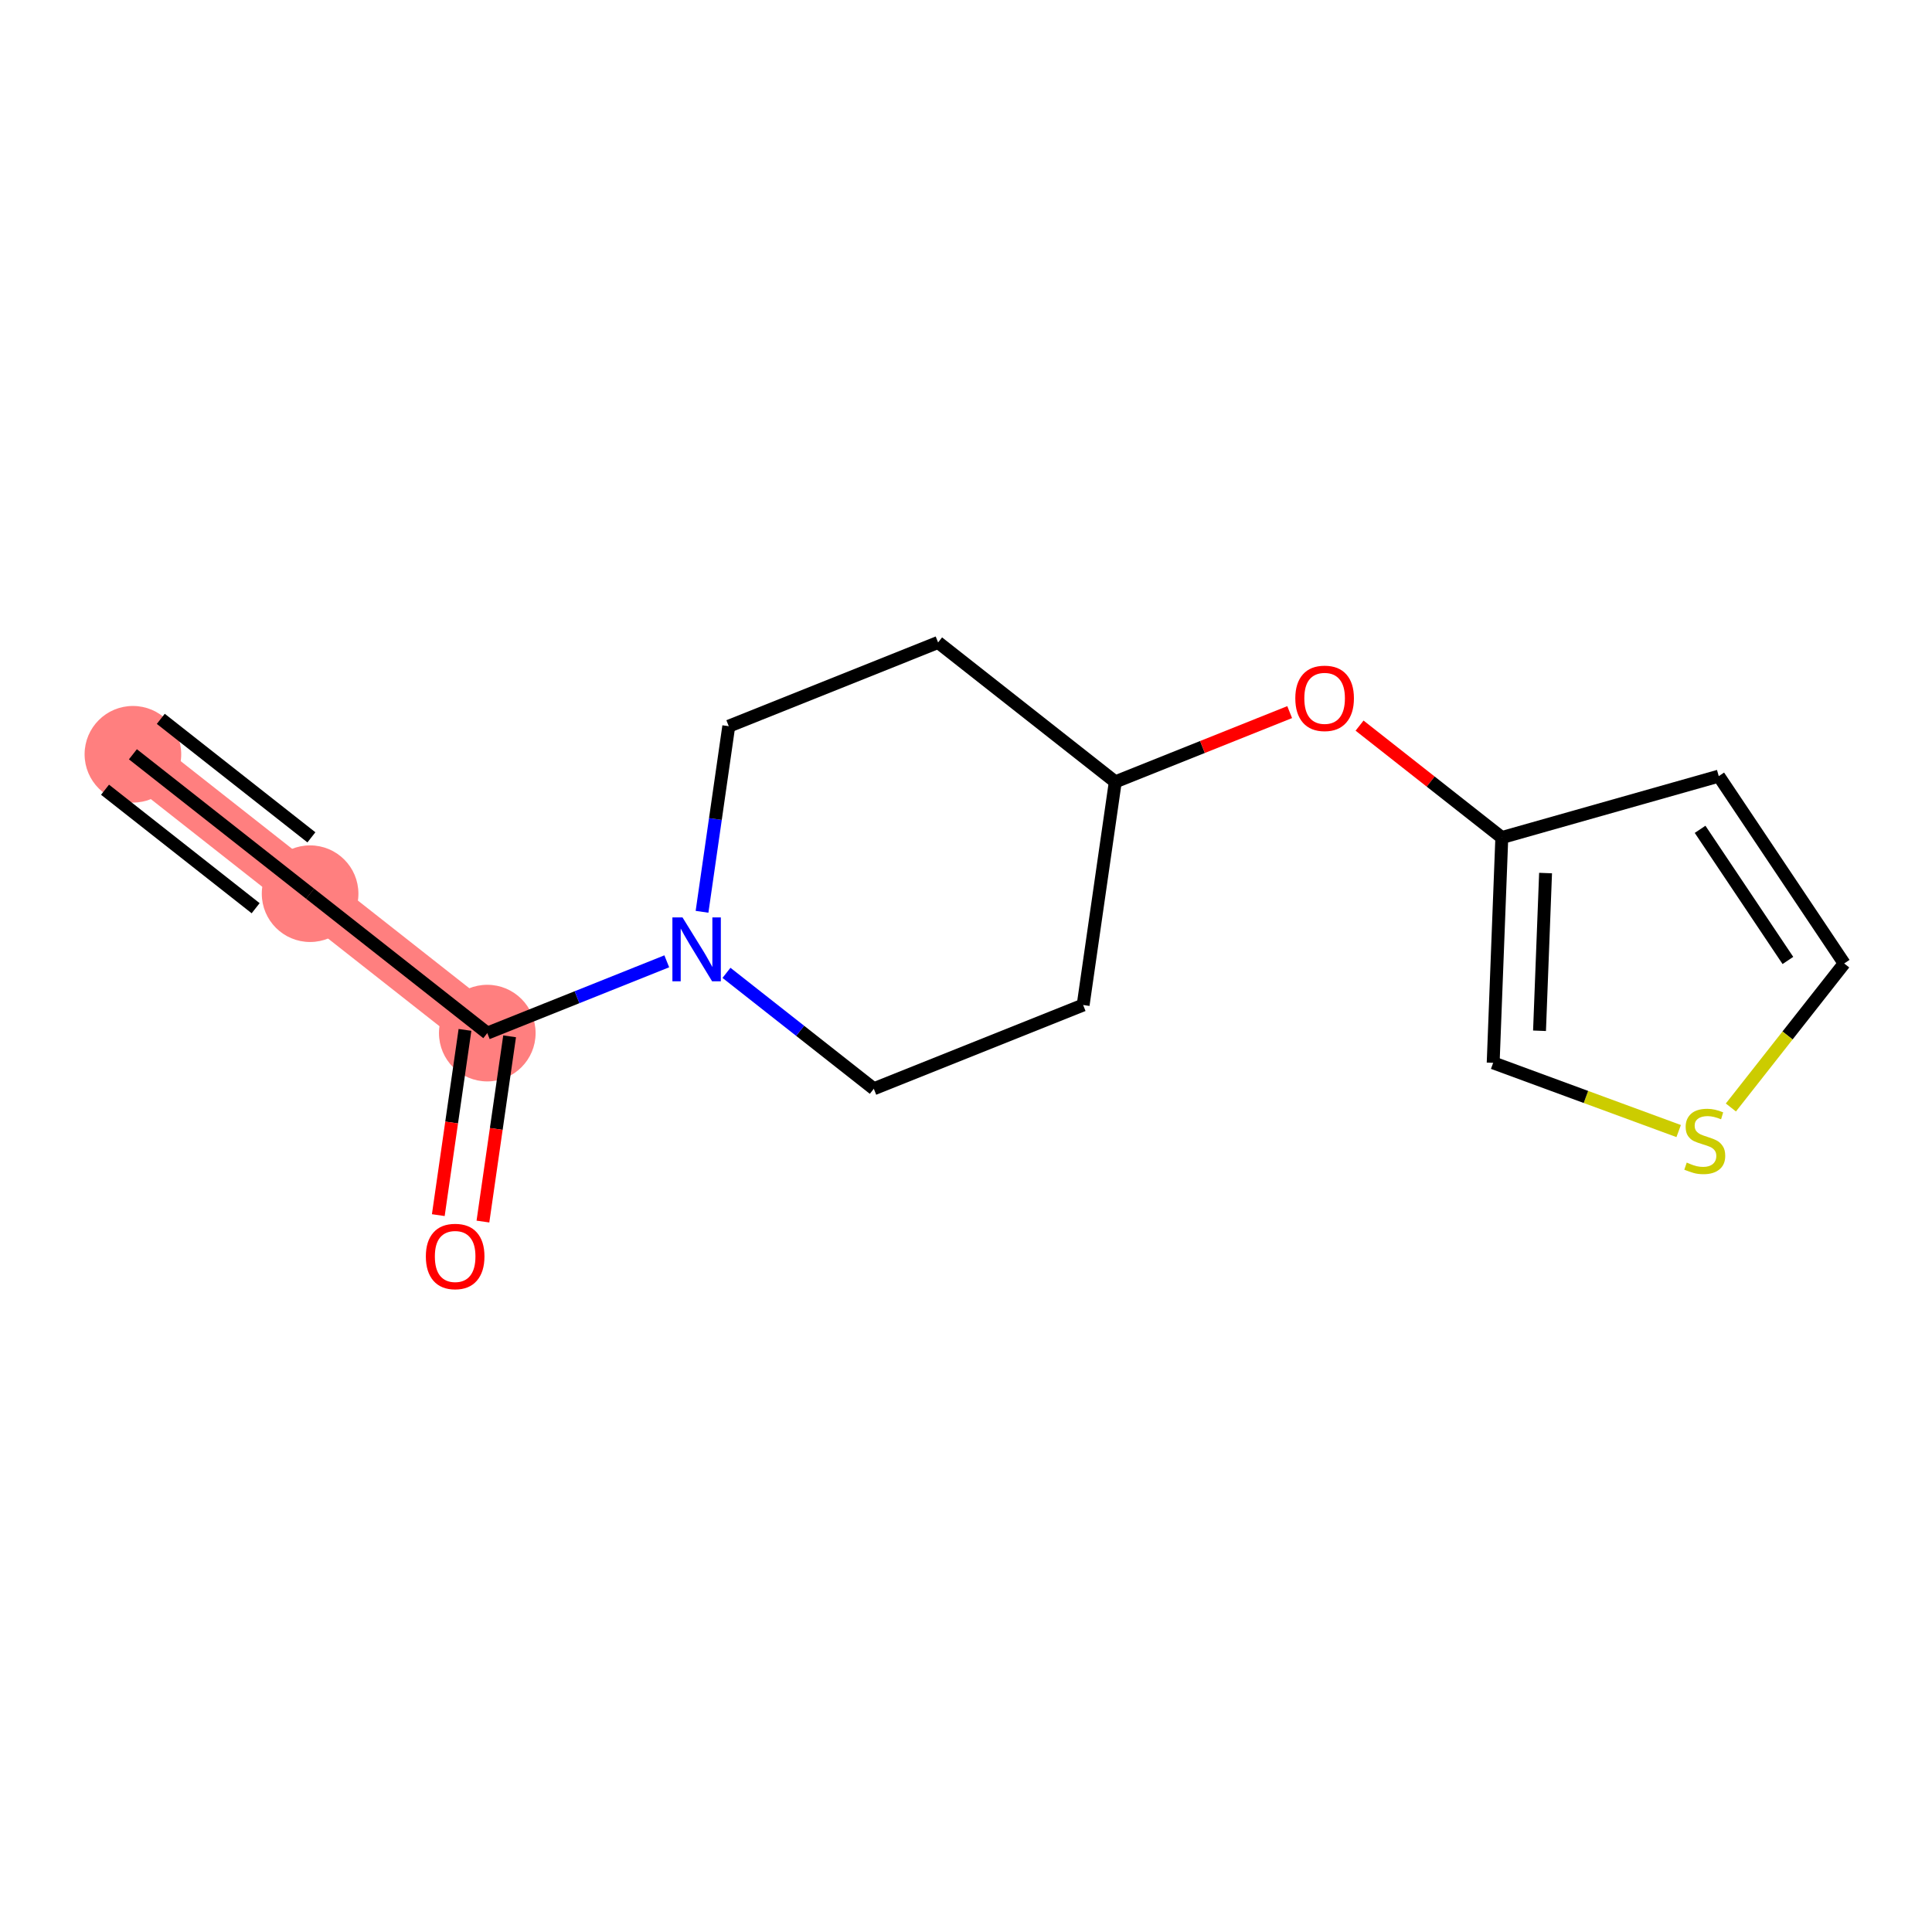 <?xml version='1.0' encoding='iso-8859-1'?>
<svg version='1.1' baseProfile='full'
              xmlns='http://www.w3.org/2000/svg'
                      xmlns:rdkit='http://www.rdkit.org/xml'
                      xmlns:xlink='http://www.w3.org/1999/xlink'
                  xml:space='preserve'
width='300px' height='300px' viewBox='0 0 300 300'>
<!-- END OF HEADER -->
<rect style='opacity:1.0;fill:#FFFFFF;stroke:none' width='300' height='300' x='0' y='0'> </rect>
<rect style='opacity:1.0;fill:#FFFFFF;stroke:none' width='300' height='300' x='0' y='0'> </rect>
<path d='M 20.638,117.124 L 48.152,138.772' style='fill:none;fill-rule:evenodd;stroke:#FF7F7F;stroke-width:7.5px;stroke-linecap:butt;stroke-linejoin:miter;stroke-opacity:1' />
<path d='M 48.152,138.772 L 75.666,160.42' style='fill:none;fill-rule:evenodd;stroke:#FF7F7F;stroke-width:7.5px;stroke-linecap:butt;stroke-linejoin:miter;stroke-opacity:1' />
<ellipse cx='20.638' cy='117.124' rx='7.002' ry='7.002'  style='fill:#FF7F7F;fill-rule:evenodd;stroke:#FF7F7F;stroke-width:1.0px;stroke-linecap:butt;stroke-linejoin:miter;stroke-opacity:1' />
<ellipse cx='48.152' cy='138.772' rx='7.002' ry='7.002'  style='fill:#FF7F7F;fill-rule:evenodd;stroke:#FF7F7F;stroke-width:1.0px;stroke-linecap:butt;stroke-linejoin:miter;stroke-opacity:1' />
<ellipse cx='75.666' cy='160.42' rx='7.002' ry='7.002'  style='fill:#FF7F7F;fill-rule:evenodd;stroke:#FF7F7F;stroke-width:1.0px;stroke-linecap:butt;stroke-linejoin:miter;stroke-opacity:1' />
<path class='bond-0 atom-0 atom-1' d='M 20.638,117.124 L 48.152,138.772' style='fill:none;fill-rule:evenodd;stroke:#000000;stroke-width:2.0px;stroke-linecap:butt;stroke-linejoin:miter;stroke-opacity:1' />
<path class='bond-0 atom-0 atom-1' d='M 16.309,122.627 L 39.696,141.028' style='fill:none;fill-rule:evenodd;stroke:#000000;stroke-width:2.0px;stroke-linecap:butt;stroke-linejoin:miter;stroke-opacity:1' />
<path class='bond-0 atom-0 atom-1' d='M 24.968,111.621 L 48.355,130.022' style='fill:none;fill-rule:evenodd;stroke:#000000;stroke-width:2.0px;stroke-linecap:butt;stroke-linejoin:miter;stroke-opacity:1' />
<path class='bond-1 atom-1 atom-2' d='M 48.152,138.772 L 75.666,160.42' style='fill:none;fill-rule:evenodd;stroke:#000000;stroke-width:2.0px;stroke-linecap:butt;stroke-linejoin:miter;stroke-opacity:1' />
<path class='bond-2 atom-2 atom-3' d='M 72.201,159.921 L 70.13,174.303' style='fill:none;fill-rule:evenodd;stroke:#000000;stroke-width:2.0px;stroke-linecap:butt;stroke-linejoin:miter;stroke-opacity:1' />
<path class='bond-2 atom-2 atom-3' d='M 70.13,174.303 L 68.059,188.684' style='fill:none;fill-rule:evenodd;stroke:#FF0000;stroke-width:2.0px;stroke-linecap:butt;stroke-linejoin:miter;stroke-opacity:1' />
<path class='bond-2 atom-2 atom-3' d='M 79.132,160.919 L 77.06,175.301' style='fill:none;fill-rule:evenodd;stroke:#000000;stroke-width:2.0px;stroke-linecap:butt;stroke-linejoin:miter;stroke-opacity:1' />
<path class='bond-2 atom-2 atom-3' d='M 77.06,175.301 L 74.989,189.683' style='fill:none;fill-rule:evenodd;stroke:#FF0000;stroke-width:2.0px;stroke-linecap:butt;stroke-linejoin:miter;stroke-opacity:1' />
<path class='bond-3 atom-2 atom-4' d='M 75.666,160.42 L 89.601,154.845' style='fill:none;fill-rule:evenodd;stroke:#000000;stroke-width:2.0px;stroke-linecap:butt;stroke-linejoin:miter;stroke-opacity:1' />
<path class='bond-3 atom-2 atom-4' d='M 89.601,154.845 L 103.536,149.271' style='fill:none;fill-rule:evenodd;stroke:#0000FF;stroke-width:2.0px;stroke-linecap:butt;stroke-linejoin:miter;stroke-opacity:1' />
<path class='bond-4 atom-4 atom-5' d='M 109.011,141.584 L 111.087,127.174' style='fill:none;fill-rule:evenodd;stroke:#0000FF;stroke-width:2.0px;stroke-linecap:butt;stroke-linejoin:miter;stroke-opacity:1' />
<path class='bond-4 atom-4 atom-5' d='M 111.087,127.174 L 113.162,112.764' style='fill:none;fill-rule:evenodd;stroke:#000000;stroke-width:2.0px;stroke-linecap:butt;stroke-linejoin:miter;stroke-opacity:1' />
<path class='bond-15 atom-15 atom-4' d='M 135.685,169.064 L 124.246,160.064' style='fill:none;fill-rule:evenodd;stroke:#000000;stroke-width:2.0px;stroke-linecap:butt;stroke-linejoin:miter;stroke-opacity:1' />
<path class='bond-15 atom-15 atom-4' d='M 124.246,160.064 L 112.807,151.063' style='fill:none;fill-rule:evenodd;stroke:#0000FF;stroke-width:2.0px;stroke-linecap:butt;stroke-linejoin:miter;stroke-opacity:1' />
<path class='bond-5 atom-5 atom-6' d='M 113.162,112.764 L 145.667,99.76' style='fill:none;fill-rule:evenodd;stroke:#000000;stroke-width:2.0px;stroke-linecap:butt;stroke-linejoin:miter;stroke-opacity:1' />
<path class='bond-6 atom-6 atom-7' d='M 145.667,99.76 L 173.181,121.408' style='fill:none;fill-rule:evenodd;stroke:#000000;stroke-width:2.0px;stroke-linecap:butt;stroke-linejoin:miter;stroke-opacity:1' />
<path class='bond-7 atom-7 atom-8' d='M 173.181,121.408 L 186.72,115.992' style='fill:none;fill-rule:evenodd;stroke:#000000;stroke-width:2.0px;stroke-linecap:butt;stroke-linejoin:miter;stroke-opacity:1' />
<path class='bond-7 atom-7 atom-8' d='M 186.72,115.992 L 200.259,110.576' style='fill:none;fill-rule:evenodd;stroke:#FF0000;stroke-width:2.0px;stroke-linecap:butt;stroke-linejoin:miter;stroke-opacity:1' />
<path class='bond-13 atom-7 atom-14' d='M 173.181,121.408 L 168.19,156.06' style='fill:none;fill-rule:evenodd;stroke:#000000;stroke-width:2.0px;stroke-linecap:butt;stroke-linejoin:miter;stroke-opacity:1' />
<path class='bond-8 atom-8 atom-9' d='M 211.112,112.674 L 222.156,121.363' style='fill:none;fill-rule:evenodd;stroke:#FF0000;stroke-width:2.0px;stroke-linecap:butt;stroke-linejoin:miter;stroke-opacity:1' />
<path class='bond-8 atom-8 atom-9' d='M 222.156,121.363 L 233.2,130.053' style='fill:none;fill-rule:evenodd;stroke:#000000;stroke-width:2.0px;stroke-linecap:butt;stroke-linejoin:miter;stroke-opacity:1' />
<path class='bond-9 atom-9 atom-10' d='M 233.2,130.053 L 266.886,120.518' style='fill:none;fill-rule:evenodd;stroke:#000000;stroke-width:2.0px;stroke-linecap:butt;stroke-linejoin:miter;stroke-opacity:1' />
<path class='bond-16 atom-13 atom-9' d='M 231.859,165.036 L 233.2,130.053' style='fill:none;fill-rule:evenodd;stroke:#000000;stroke-width:2.0px;stroke-linecap:butt;stroke-linejoin:miter;stroke-opacity:1' />
<path class='bond-16 atom-13 atom-9' d='M 239.056,160.057 L 239.995,135.568' style='fill:none;fill-rule:evenodd;stroke:#000000;stroke-width:2.0px;stroke-linecap:butt;stroke-linejoin:miter;stroke-opacity:1' />
<path class='bond-10 atom-10 atom-11' d='M 266.886,120.518 L 286.364,149.608' style='fill:none;fill-rule:evenodd;stroke:#000000;stroke-width:2.0px;stroke-linecap:butt;stroke-linejoin:miter;stroke-opacity:1' />
<path class='bond-10 atom-10 atom-11' d='M 263.989,128.777 L 277.624,149.14' style='fill:none;fill-rule:evenodd;stroke:#000000;stroke-width:2.0px;stroke-linecap:butt;stroke-linejoin:miter;stroke-opacity:1' />
<path class='bond-11 atom-11 atom-12' d='M 286.364,149.608 L 277.567,160.789' style='fill:none;fill-rule:evenodd;stroke:#000000;stroke-width:2.0px;stroke-linecap:butt;stroke-linejoin:miter;stroke-opacity:1' />
<path class='bond-11 atom-11 atom-12' d='M 277.567,160.789 L 268.77,171.97' style='fill:none;fill-rule:evenodd;stroke:#CCCC00;stroke-width:2.0px;stroke-linecap:butt;stroke-linejoin:miter;stroke-opacity:1' />
<path class='bond-12 atom-12 atom-13' d='M 260.662,175.631 L 246.26,170.334' style='fill:none;fill-rule:evenodd;stroke:#CCCC00;stroke-width:2.0px;stroke-linecap:butt;stroke-linejoin:miter;stroke-opacity:1' />
<path class='bond-12 atom-12 atom-13' d='M 246.26,170.334 L 231.859,165.036' style='fill:none;fill-rule:evenodd;stroke:#000000;stroke-width:2.0px;stroke-linecap:butt;stroke-linejoin:miter;stroke-opacity:1' />
<path class='bond-14 atom-14 atom-15' d='M 168.19,156.06 L 135.685,169.064' style='fill:none;fill-rule:evenodd;stroke:#000000;stroke-width:2.0px;stroke-linecap:butt;stroke-linejoin:miter;stroke-opacity:1' />
<path  class='atom-3' d='M 66.125 195.1
Q 66.125 192.719, 67.301 191.389
Q 68.477 190.059, 70.676 190.059
Q 72.874 190.059, 74.051 191.389
Q 75.227 192.719, 75.227 195.1
Q 75.227 197.509, 74.037 198.881
Q 72.846 200.24, 70.676 200.24
Q 68.491 200.24, 67.301 198.881
Q 66.125 197.523, 66.125 195.1
M 70.676 199.119
Q 72.188 199.119, 73 198.111
Q 73.827 197.089, 73.827 195.1
Q 73.827 193.154, 73 192.173
Q 72.188 191.179, 70.676 191.179
Q 69.163 191.179, 68.337 192.159
Q 67.525 193.14, 67.525 195.1
Q 67.525 197.103, 68.337 198.111
Q 69.163 199.119, 70.676 199.119
' fill='#FF0000'/>
<path  class='atom-4' d='M 105.98 142.459
L 109.229 147.71
Q 109.551 148.229, 110.069 149.167
Q 110.587 150.105, 110.615 150.161
L 110.615 142.459
L 111.931 142.459
L 111.931 152.374
L 110.573 152.374
L 107.086 146.632
Q 106.68 145.96, 106.246 145.19
Q 105.826 144.419, 105.7 144.181
L 105.7 152.374
L 104.411 152.374
L 104.411 142.459
L 105.98 142.459
' fill='#0000FF'/>
<path  class='atom-8' d='M 201.134 108.433
Q 201.134 106.052, 202.311 104.722
Q 203.487 103.391, 205.686 103.391
Q 207.884 103.391, 209.061 104.722
Q 210.237 106.052, 210.237 108.433
Q 210.237 110.841, 209.047 112.214
Q 207.856 113.572, 205.686 113.572
Q 203.501 113.572, 202.311 112.214
Q 201.134 110.855, 201.134 108.433
M 205.686 112.452
Q 207.198 112.452, 208.01 111.443
Q 208.837 110.421, 208.837 108.433
Q 208.837 106.486, 208.01 105.506
Q 207.198 104.512, 205.686 104.512
Q 204.173 104.512, 203.347 105.492
Q 202.535 106.472, 202.535 108.433
Q 202.535 110.435, 203.347 111.443
Q 204.173 112.452, 205.686 112.452
' fill='#FF0000'/>
<path  class='atom-12' d='M 261.915 180.525
Q 262.027 180.567, 262.489 180.764
Q 262.951 180.96, 263.455 181.086
Q 263.973 181.198, 264.478 181.198
Q 265.416 181.198, 265.962 180.75
Q 266.508 180.287, 266.508 179.489
Q 266.508 178.943, 266.228 178.607
Q 265.962 178.271, 265.542 178.089
Q 265.122 177.907, 264.422 177.697
Q 263.539 177.431, 263.007 177.179
Q 262.489 176.926, 262.111 176.394
Q 261.747 175.862, 261.747 174.966
Q 261.747 173.72, 262.587 172.949
Q 263.441 172.179, 265.122 172.179
Q 266.27 172.179, 267.572 172.725
L 267.25 173.804
Q 266.06 173.314, 265.164 173.314
Q 264.197 173.314, 263.665 173.72
Q 263.133 174.112, 263.147 174.798
Q 263.147 175.33, 263.413 175.652
Q 263.693 175.974, 264.085 176.156
Q 264.492 176.338, 265.164 176.548
Q 266.06 176.828, 266.592 177.109
Q 267.124 177.389, 267.502 177.963
Q 267.894 178.523, 267.894 179.489
Q 267.894 180.862, 266.97 181.604
Q 266.06 182.332, 264.534 182.332
Q 263.651 182.332, 262.979 182.136
Q 262.321 181.954, 261.537 181.632
L 261.915 180.525
' fill='#CCCC00'/>
</svg>
